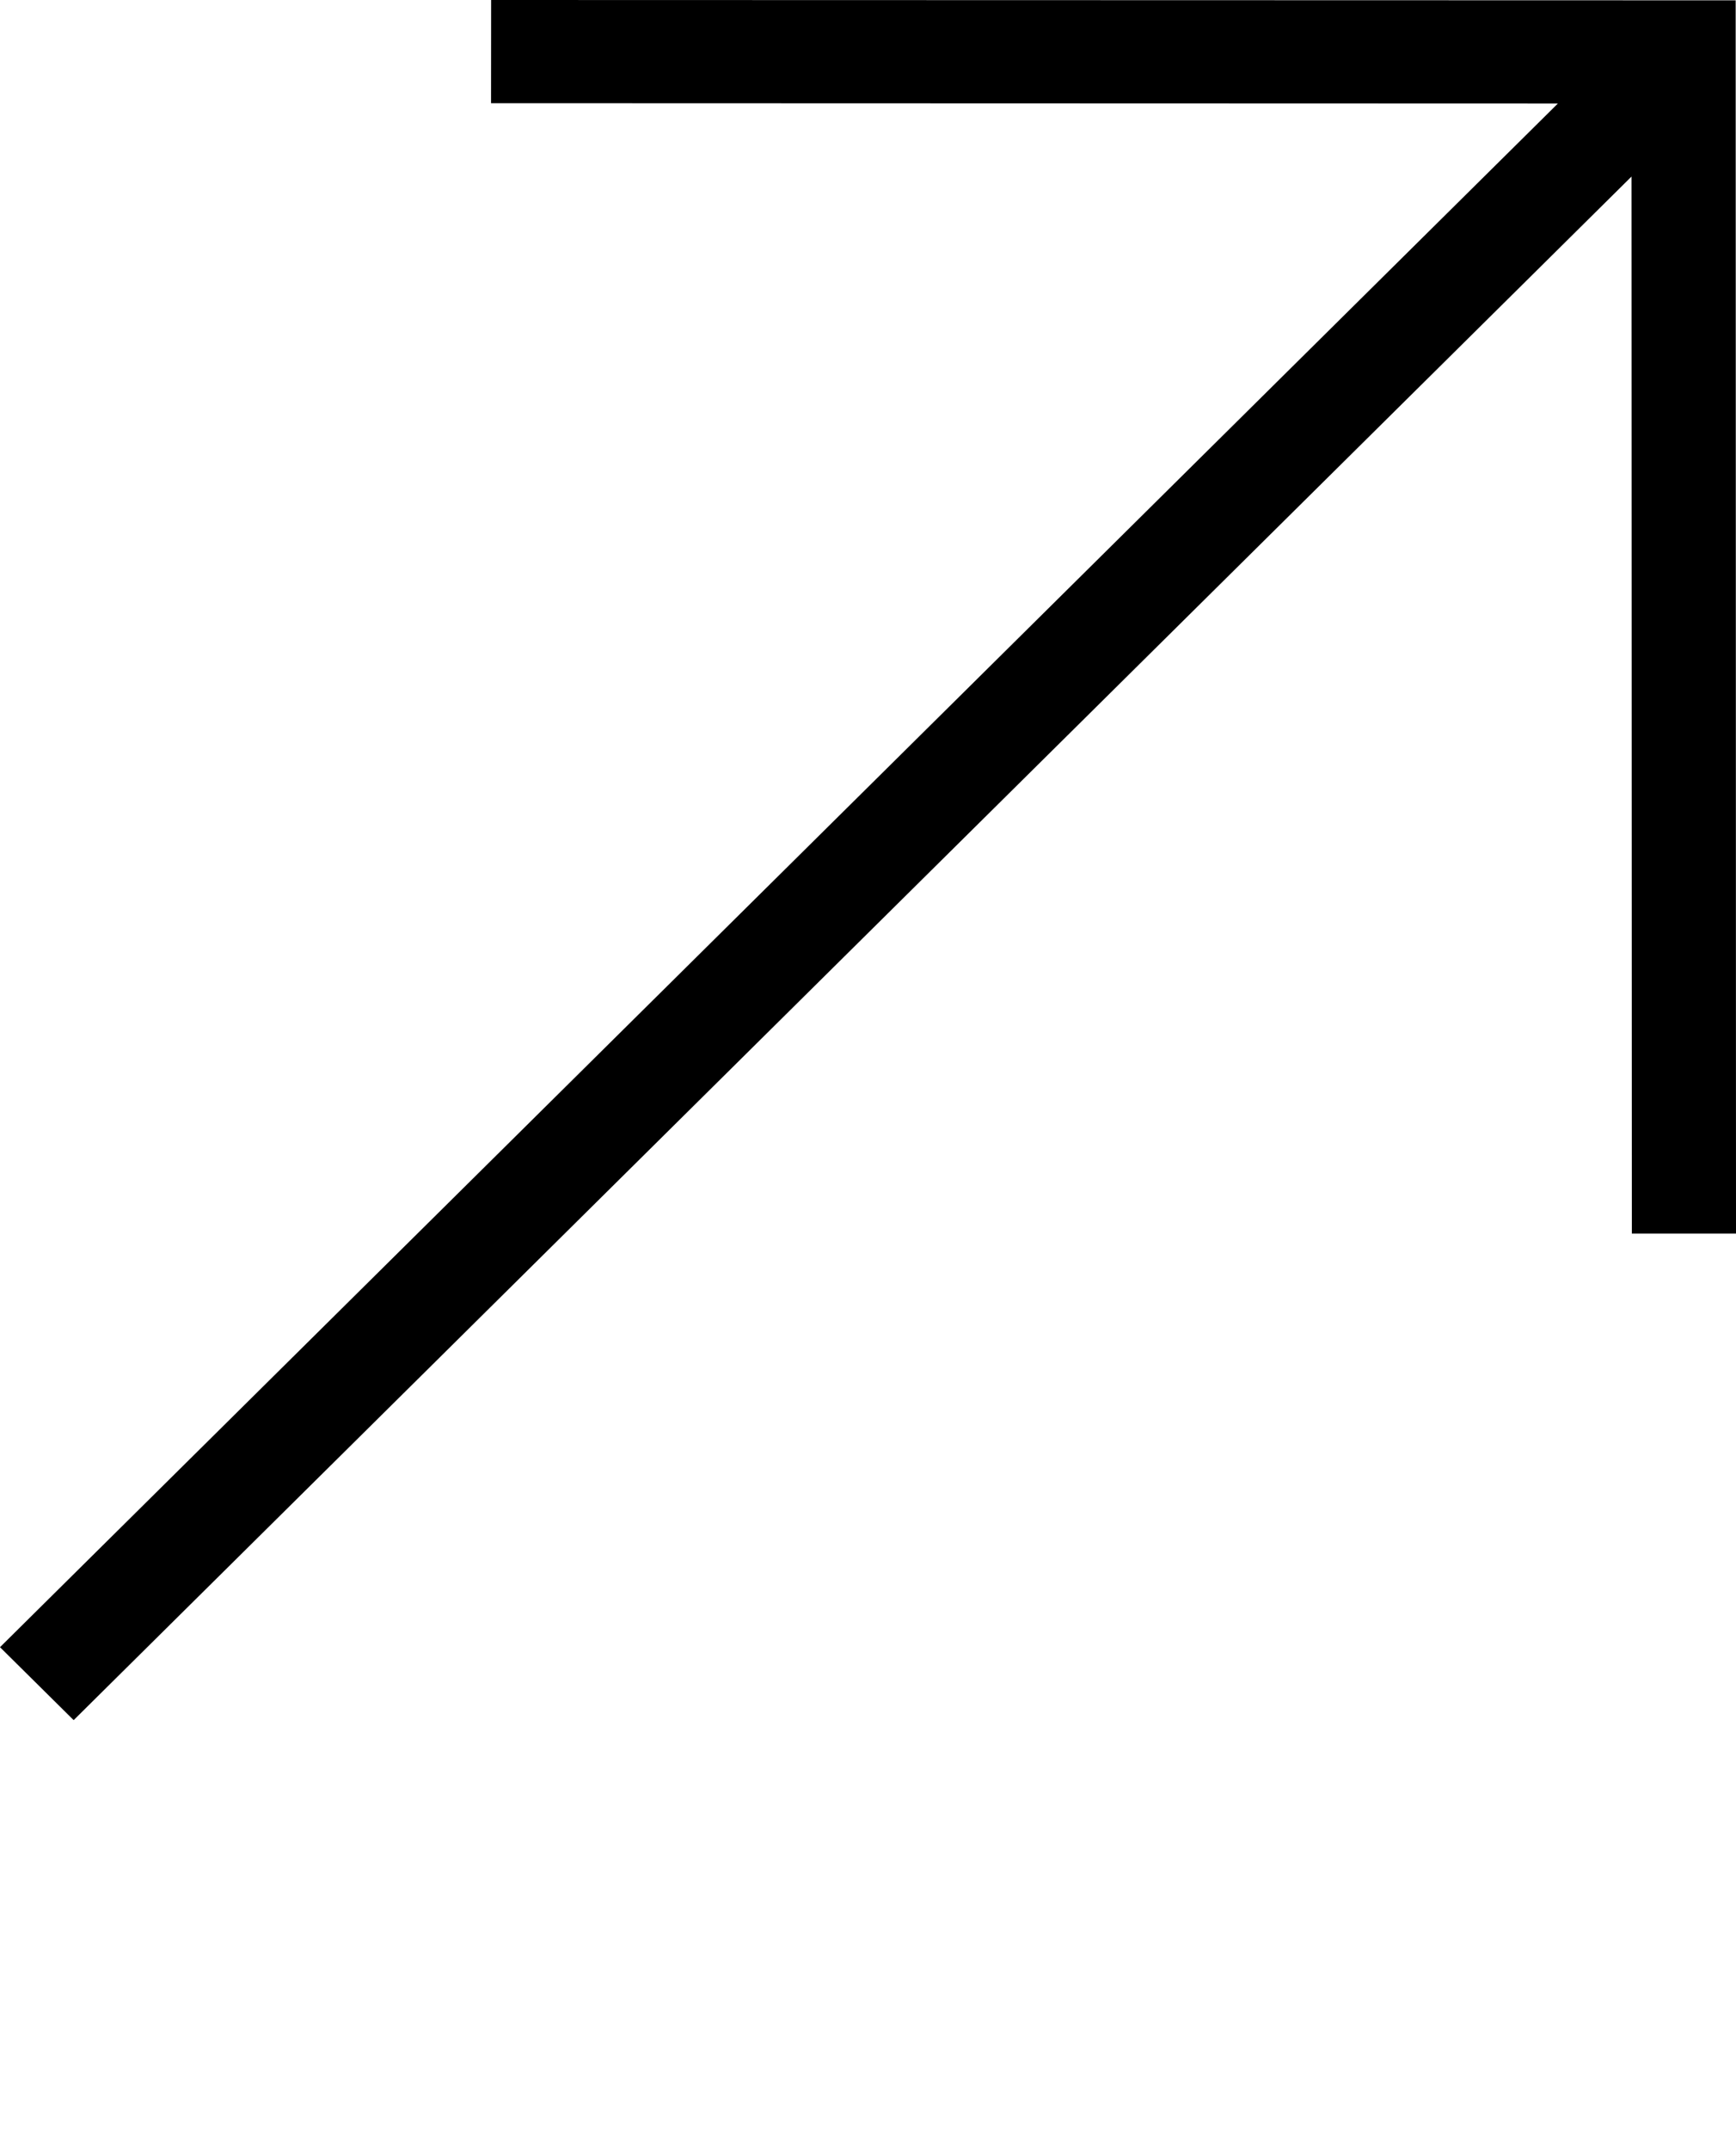 <svg width="21" height="26" viewBox="0 0 21 26" fill="none" xmlns="http://www.w3.org/2000/svg">
<path d="M20.996 0.004L5.941 0L5.94 1.248L18.845 1.252L0 19.918L0.891 20.8L19.736 2.135L19.74 14.916L21 14.916L20.996 0.004Z" fill="black"/>
</svg>
